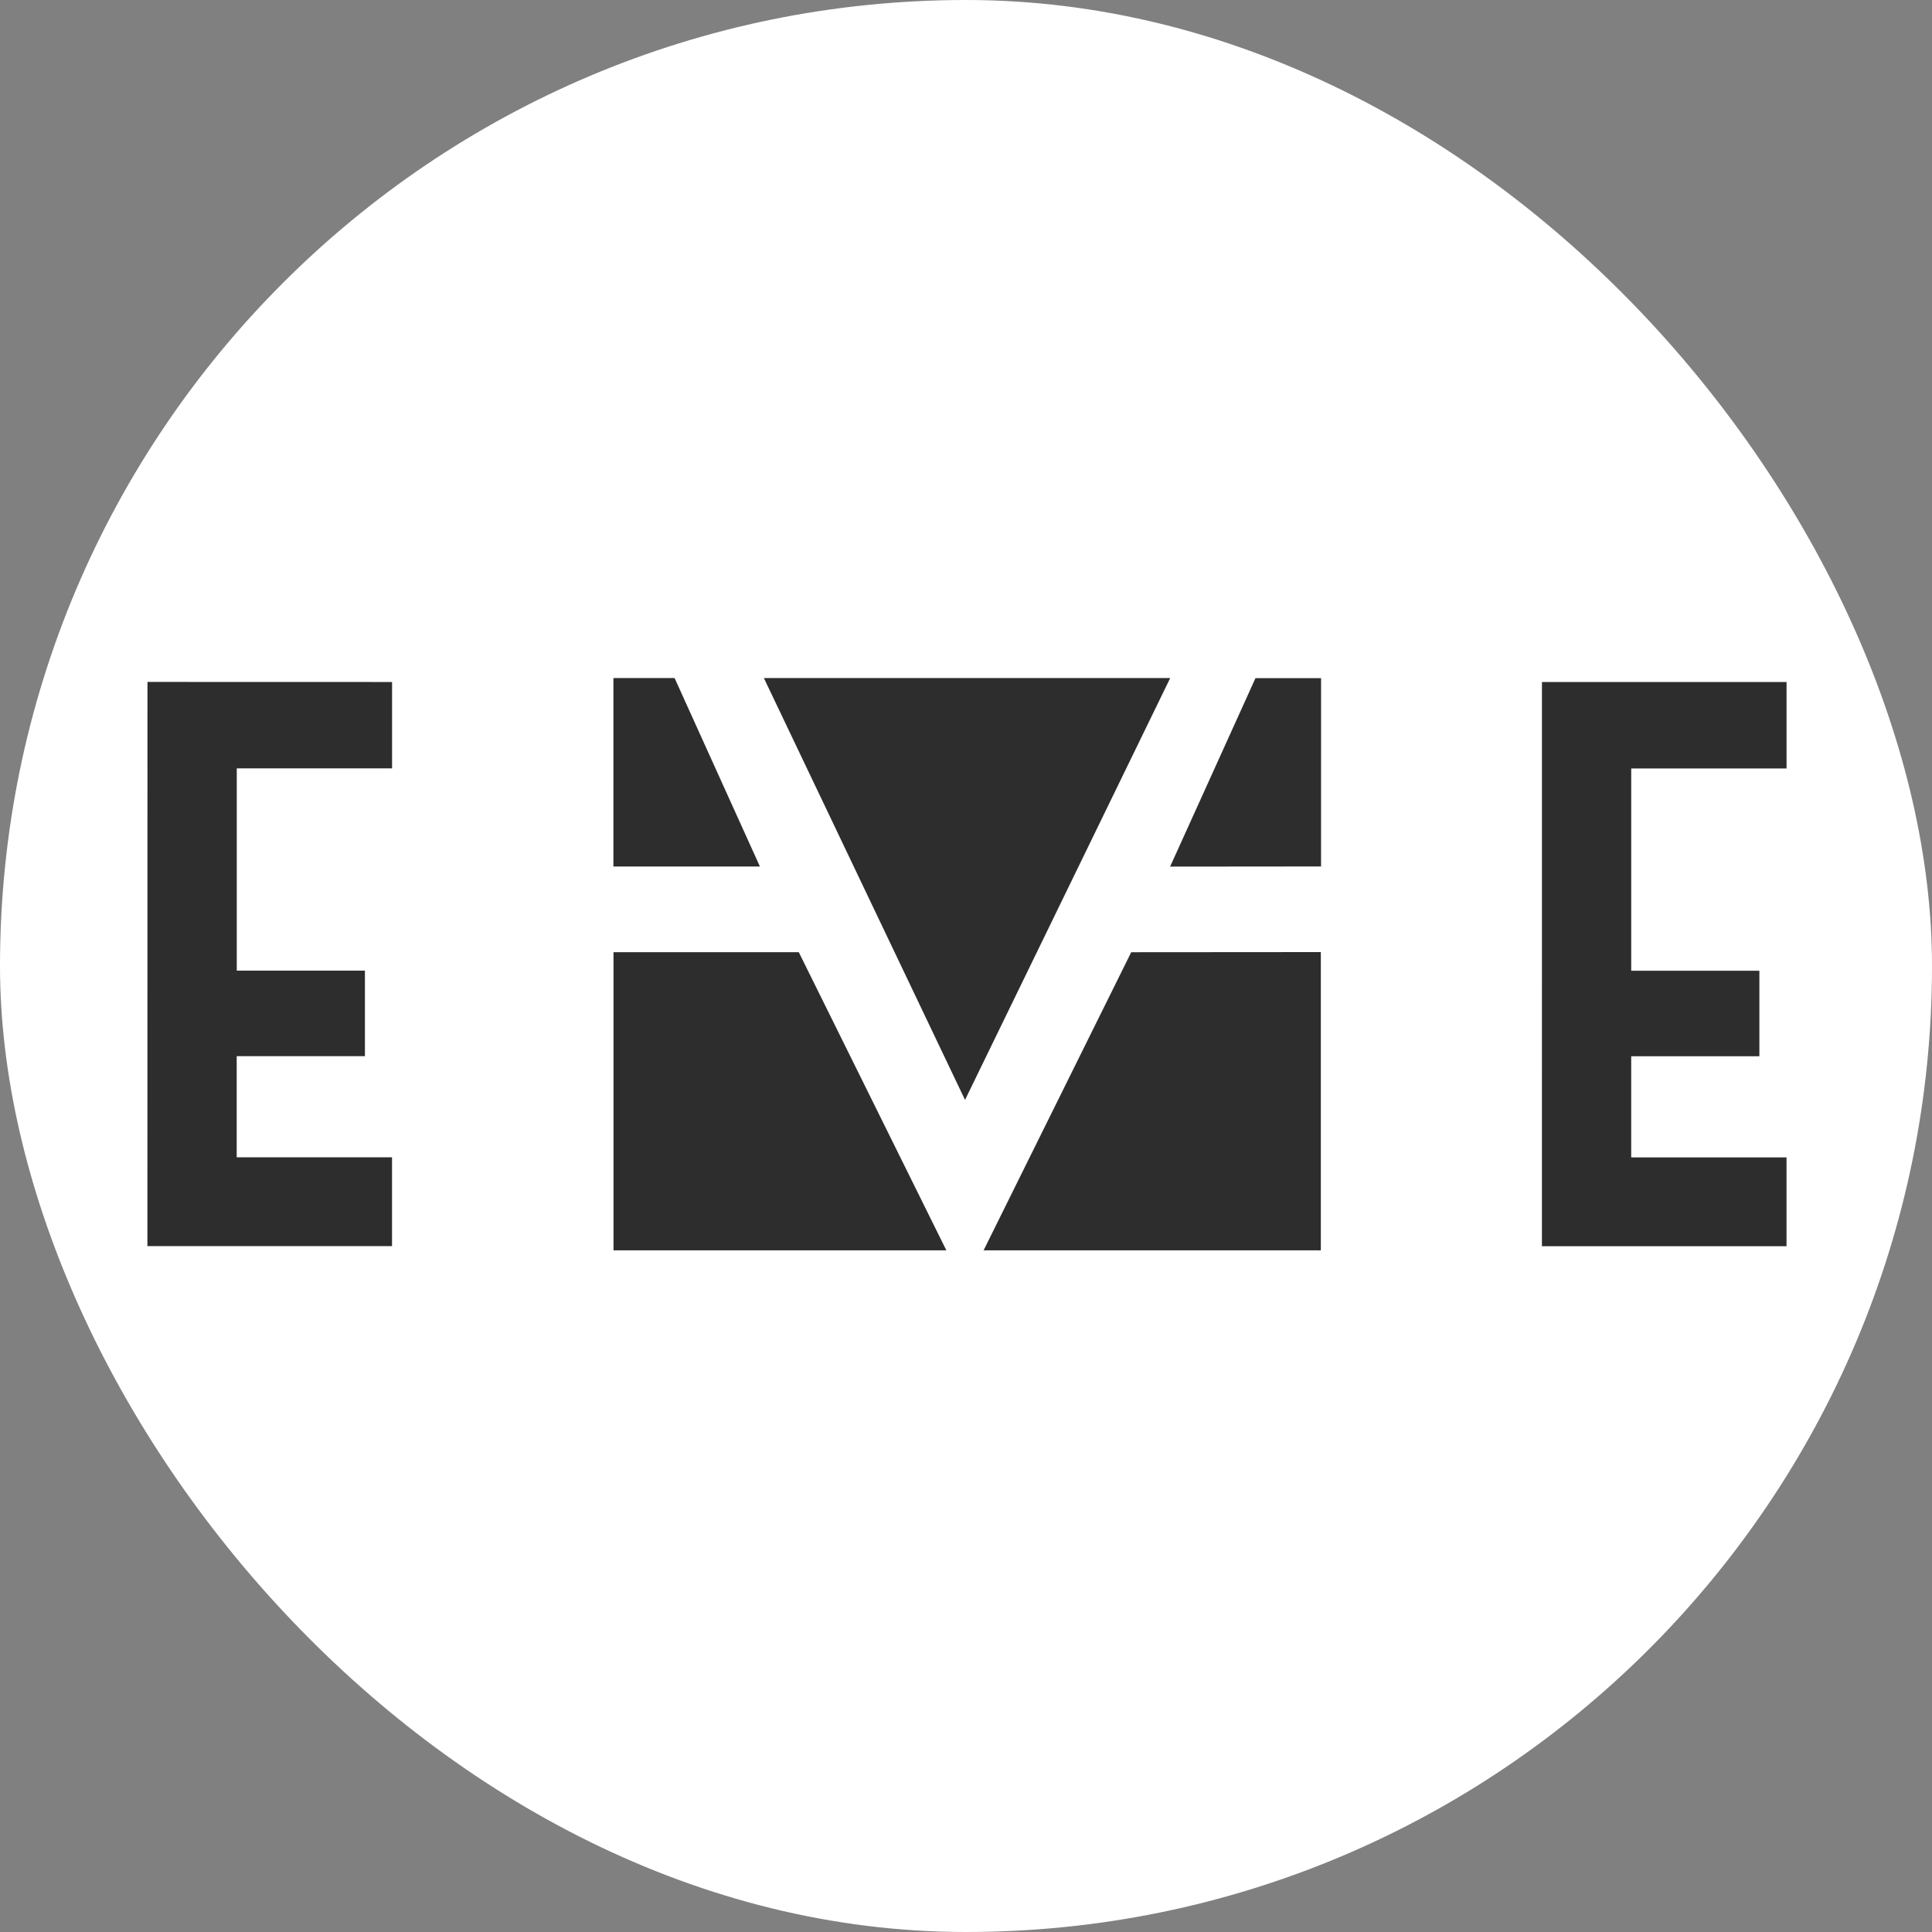 <svg width="983" height="983" viewBox="0 0 983 983" fill="none" xmlns="http://www.w3.org/2000/svg">
<rect x="0" y="0" width="983" height="983" fill="#808080" stroke="none"/>
<g clip-path="url(#clip0_2301_1023)">
<rect width="983" height="983" rx="491.5" fill="white"/>
<path fill-rule="evenodd" clip-rule="evenodd" d="M75.03 346.967L199.485 347.002V390.936H120.469V493.87H185.674V537.364H120.434V588.826H199.46V634.026L75 634.021L75.03 346.967Z" fill="#2D2D2D"/>
<path fill-rule="evenodd" clip-rule="evenodd" d="M784.545 347.002H909V390.986H829.964V493.921H895.169V537.414H829.954V588.876H908.985V634.077H784.525L784.545 347.002Z" fill="#2D2D2D"/>
<path fill-rule="evenodd" clip-rule="evenodd" d="M312.105 345H343.238L386.649 440.892H312.095L312.105 345Z" fill="#2D2D2D"/>
<path fill-rule="evenodd" clip-rule="evenodd" d="M672.16 345.036H638.787L595.357 440.923L672.15 440.853L672.16 345.036Z" fill="#2D2D2D"/>
<path fill-rule="evenodd" clip-rule="evenodd" d="M388.662 345H595.396L491.007 559.629L388.662 345Z" fill="#2D2D2D"/>
<path fill-rule="evenodd" clip-rule="evenodd" d="M312.09 484.465H406.42L481.499 636.169H312.155V484.5L312.09 484.465Z" fill="#2D2D2D"/>
<path fill-rule="evenodd" clip-rule="evenodd" d="M672.129 484.421L575.56 484.491L500.457 636.16H672.039V484.391L672.129 484.421Z" fill="#2D2D2D"/>
</g>
<defs>
<clipPath id="clip0_2301_1023">
<rect width="983" height="983" fill="white"/>
</clipPath>
</defs>
</svg>

